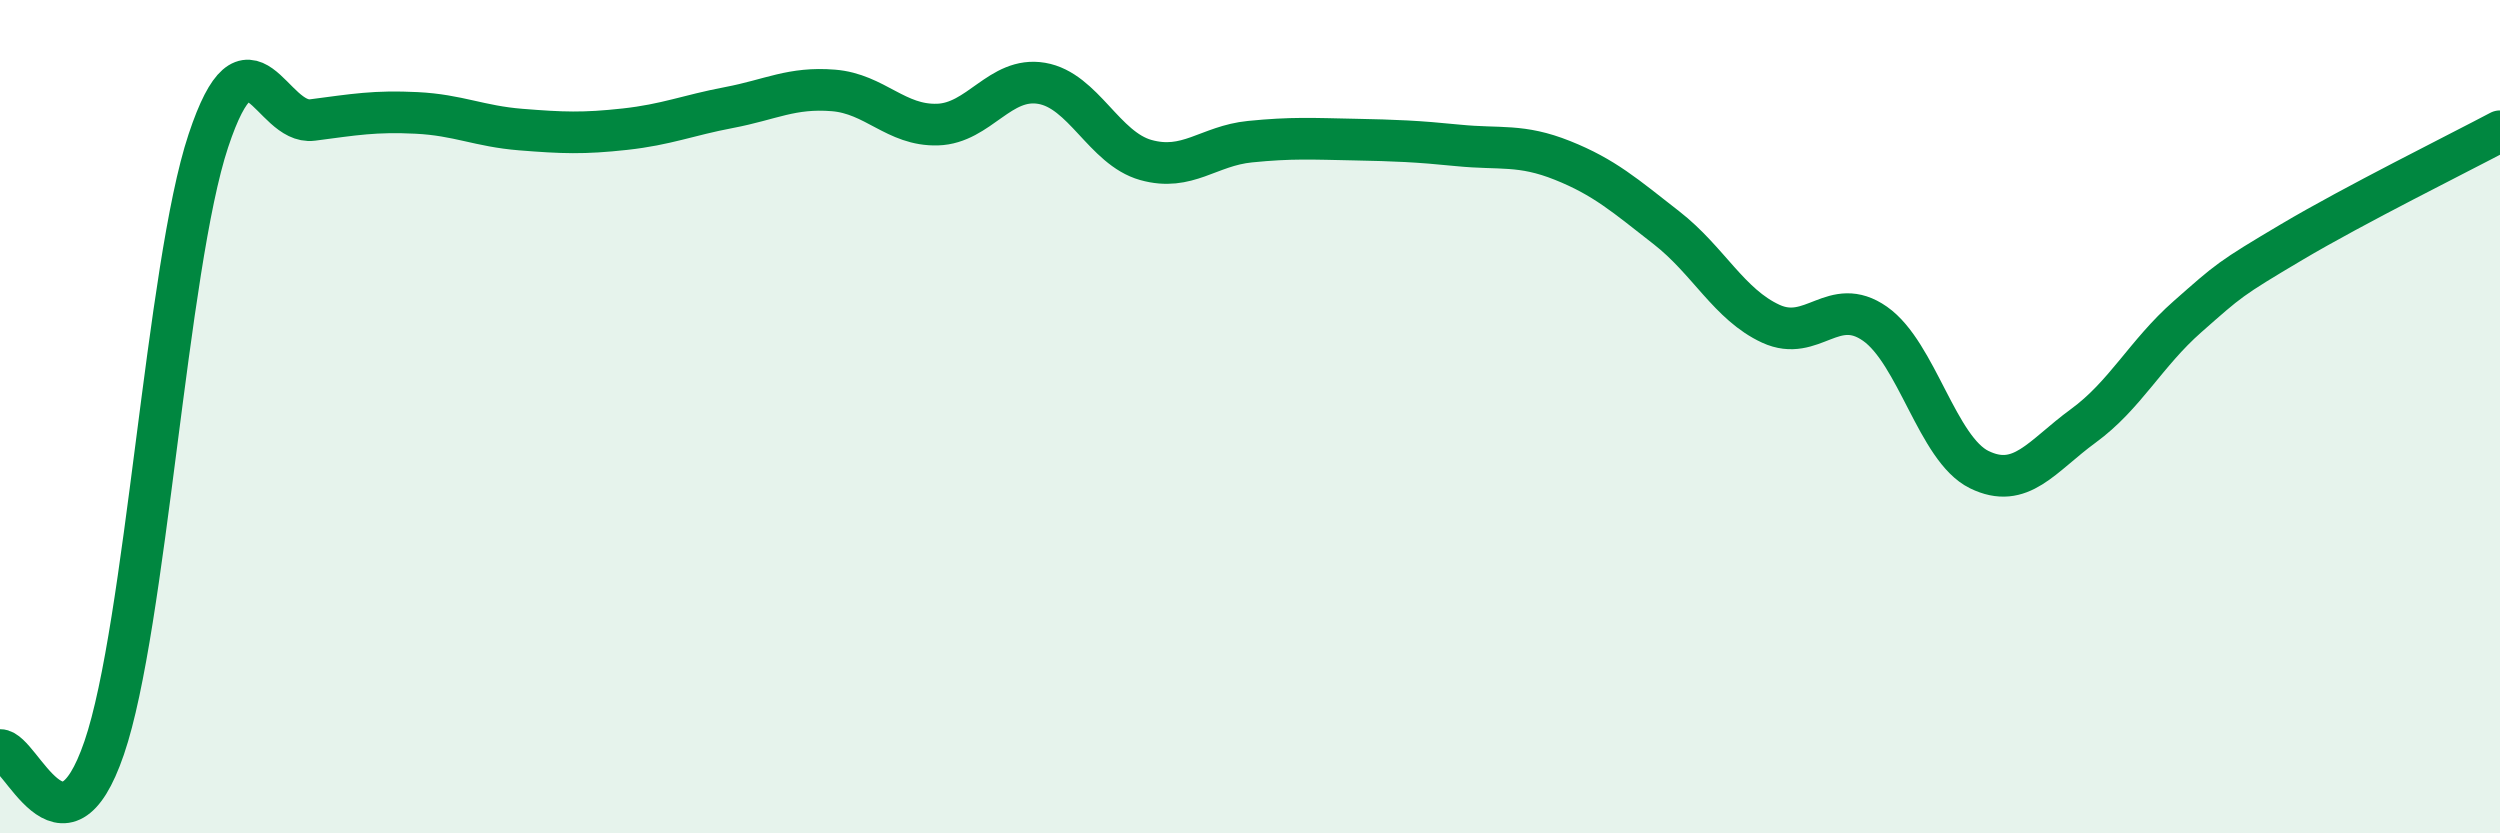 
    <svg width="60" height="20" viewBox="0 0 60 20" xmlns="http://www.w3.org/2000/svg">
      <path
        d="M 0,18 C 0.5,17.99 1.5,20.87 2.5,17.95 C 3.5,15.03 4,6.39 5,3.38 C 6,0.37 6.5,3.01 7.5,2.88 C 8.5,2.75 9,2.66 10,2.71 C 11,2.76 11.5,3.03 12.5,3.11 C 13.5,3.19 14,3.21 15,3.1 C 16,2.99 16.5,2.77 17.5,2.58 C 18.5,2.39 19,2.09 20,2.17 C 21,2.25 21.5,3.02 22.5,2.99 C 23.5,2.96 24,1.83 25,2 C 26,2.17 26.5,3.56 27.5,3.84 C 28.5,4.12 29,3.5 30,3.4 C 31,3.3 31.5,3.33 32.5,3.35 C 33.5,3.37 34,3.39 35,3.49 C 36,3.59 36.5,3.45 37.5,3.85 C 38.5,4.25 39,4.69 40,5.47 C 41,6.25 41.5,7.31 42.5,7.77 C 43.5,8.23 44,7.07 45,7.77 C 46,8.47 46.5,10.78 47.5,11.27 C 48.5,11.76 49,10.95 50,10.22 C 51,9.49 51.5,8.48 52.5,7.6 C 53.5,6.72 53.5,6.7 55,5.81 C 56.5,4.92 59,3.68 60,3.15L60 20L0 20Z"
        fill="#008740"
        opacity="0.1"
        stroke-linecap="round"
        stroke-linejoin="round"
      />
      <path
        d="M 0,18 C 0.5,17.99 1.5,20.87 2.5,17.95 C 3.5,15.03 4,6.39 5,3.38 C 6,0.37 6.5,3.01 7.5,2.88 C 8.5,2.75 9,2.66 10,2.71 C 11,2.76 11.5,3.03 12.5,3.11 C 13.5,3.19 14,3.21 15,3.1 C 16,2.99 16.5,2.77 17.5,2.58 C 18.5,2.39 19,2.09 20,2.17 C 21,2.25 21.5,3.02 22.5,2.99 C 23.5,2.96 24,1.83 25,2 C 26,2.17 26.5,3.56 27.5,3.84 C 28.5,4.12 29,3.5 30,3.4 C 31,3.3 31.5,3.33 32.5,3.35 C 33.5,3.37 34,3.39 35,3.49 C 36,3.59 36.5,3.45 37.5,3.85 C 38.5,4.25 39,4.69 40,5.47 C 41,6.25 41.5,7.31 42.5,7.77 C 43.5,8.23 44,7.07 45,7.77 C 46,8.47 46.5,10.78 47.5,11.27 C 48.5,11.76 49,10.95 50,10.22 C 51,9.49 51.5,8.48 52.5,7.6 C 53.5,6.72 53.5,6.7 55,5.81 C 56.5,4.92 59,3.68 60,3.15"
        stroke="#008740"
        stroke-width="1"
        fill="none"
        stroke-linecap="round"
        stroke-linejoin="round"
      />
    </svg>
  